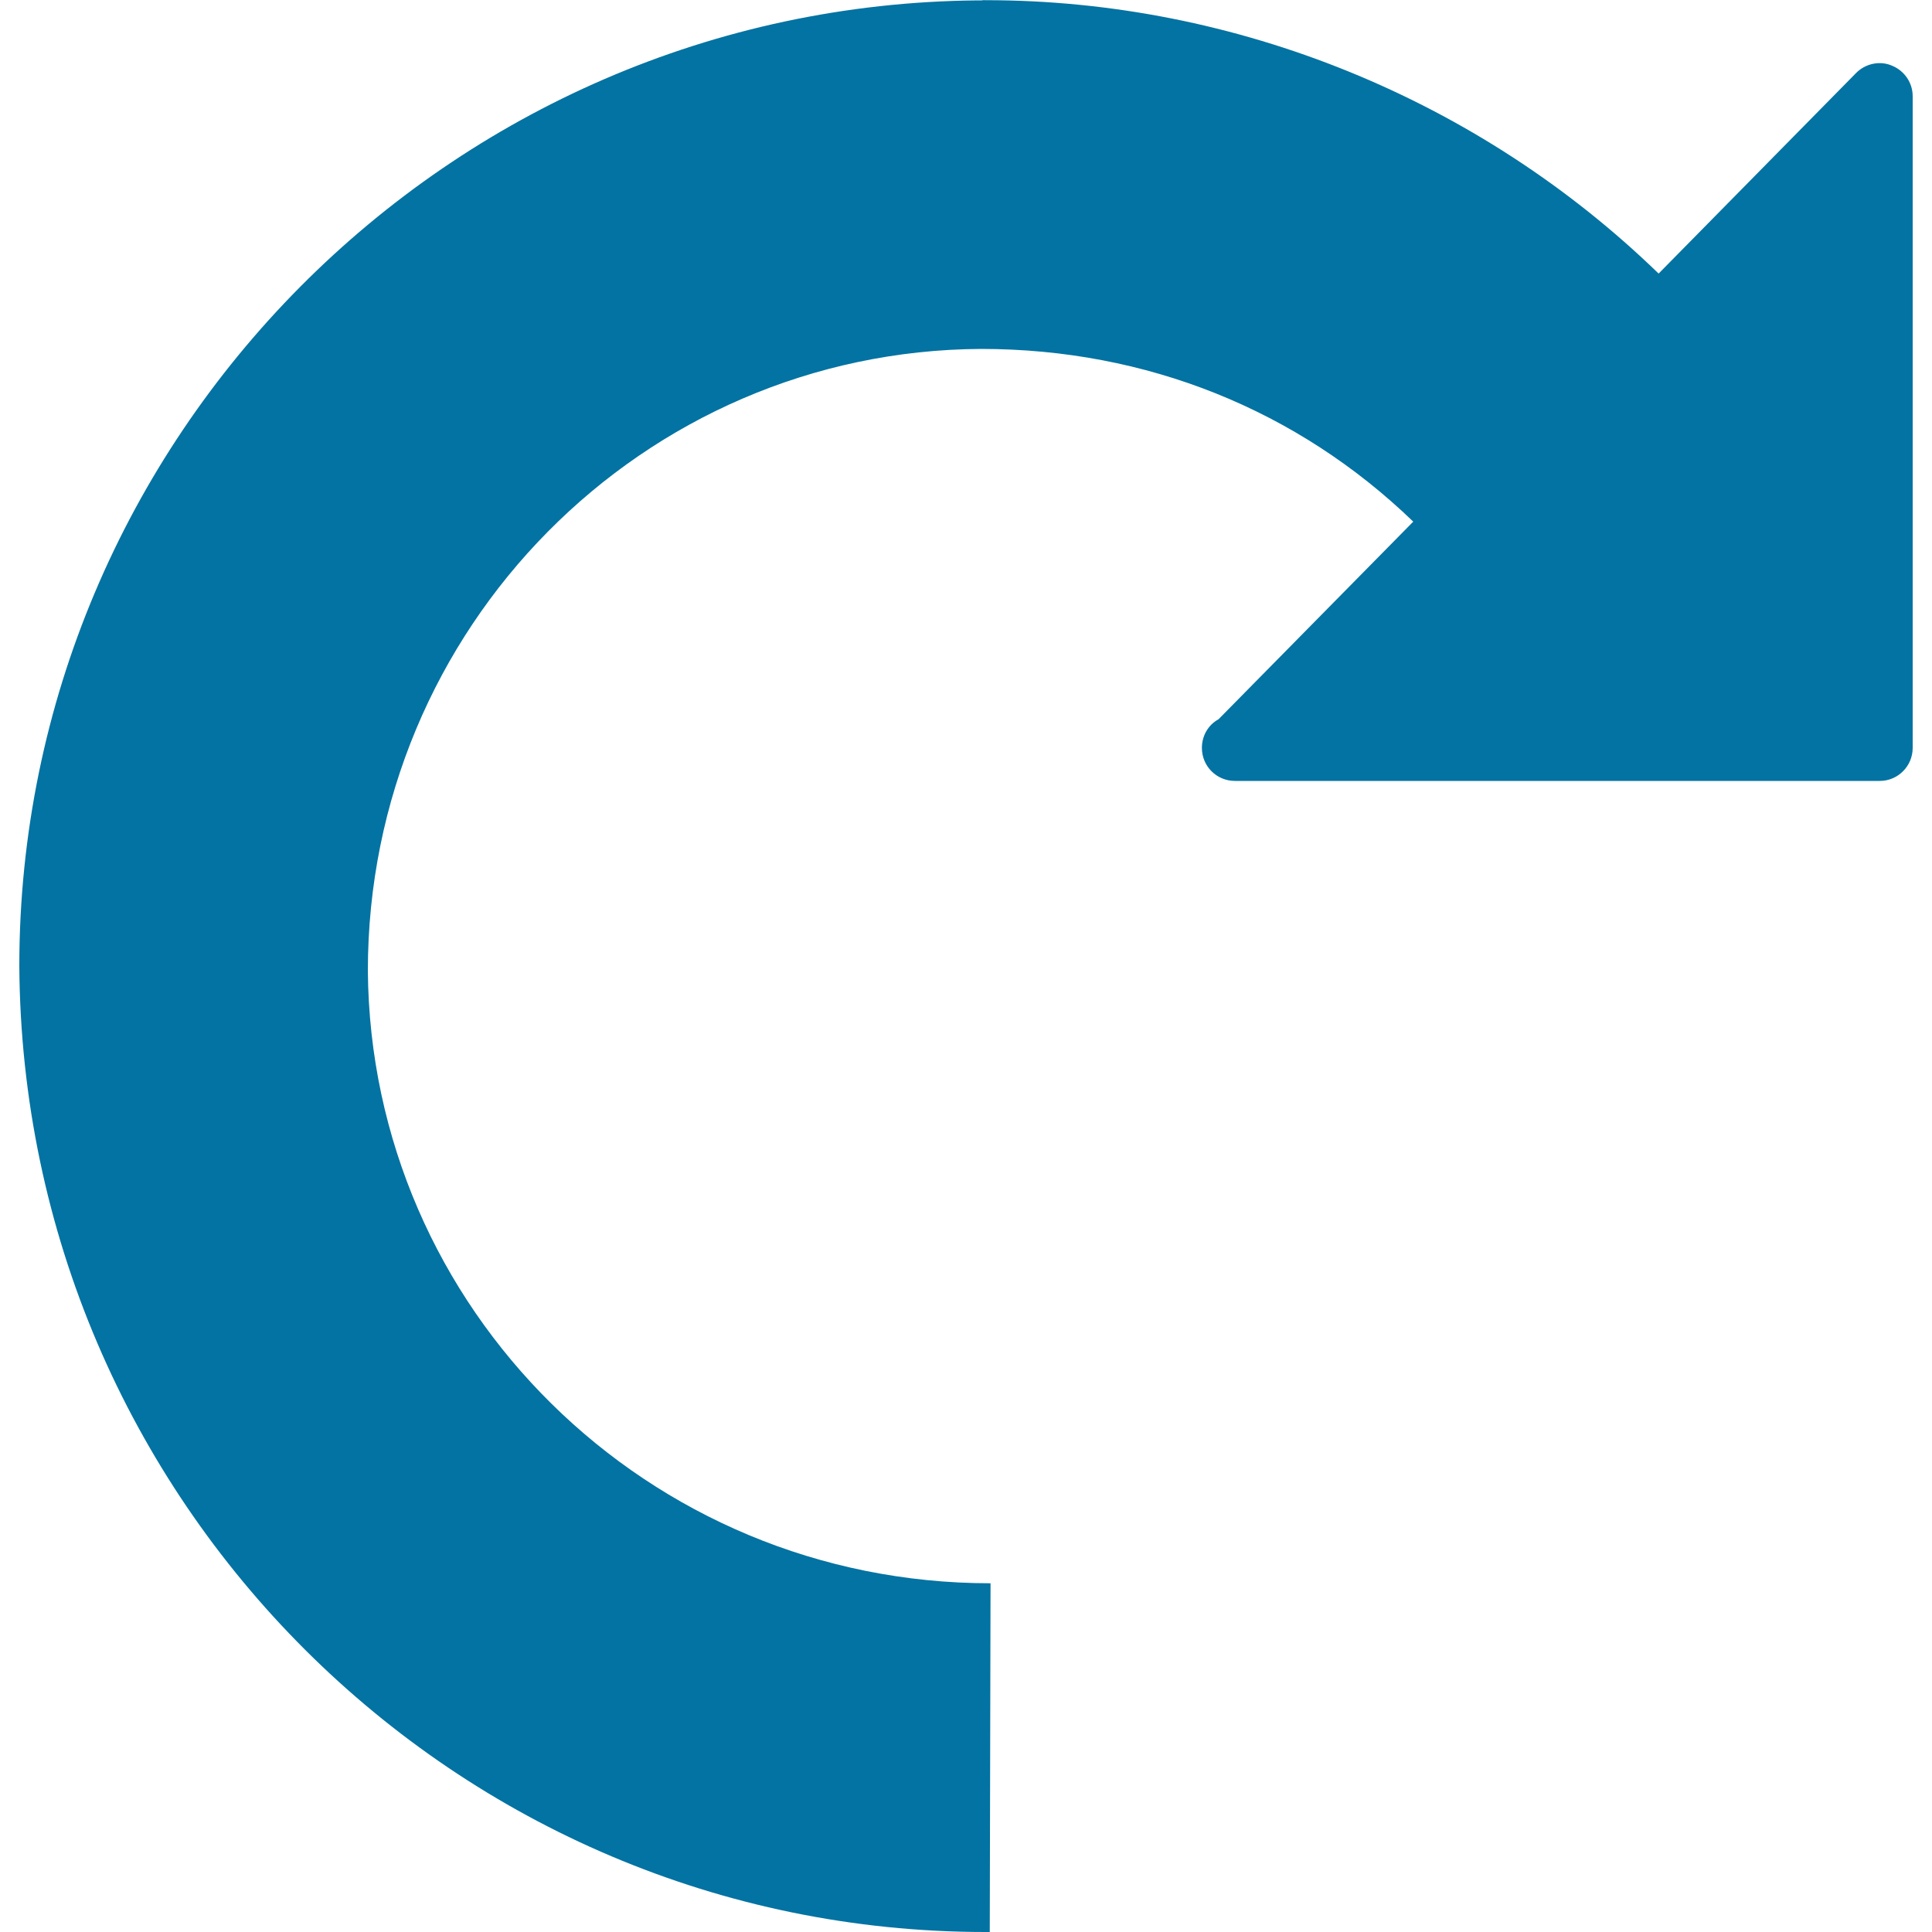 <svg xmlns="http://www.w3.org/2000/svg" viewBox="0 0 1000 1000" style="fill:#0273a2">
<title>Update Arrow SVG icon</title>
<g><g id="c188_arrow"><path id="_x3C_Group_x3E__6_" d="M506,0.2c0.5,0,0.6,0,0.8,0c0.3,0,0.3,0,0.4,0c0,0,0,0,0.2,0l0,0c0.1,0,0.3,0,0.4,0c0.2,0,0.2,0,0.2,0s0,0,0.1,0c1-0.2,1.4-0.1,2.2-0.1c129.4,0,255.2,51.3,348.2,141.5L960.7,37.8c4.9-5,12.5-6.5,18.6-3.8c6.4,2.6,10.7,8.8,10.7,15.8v337.3c0,9.5-7.7,17.1-17,17.1h-333c-0.2,0-0.5,0-0.8,0c-9.5,0-17.1-7.6-17.1-17.1c0-6.4,3.4-12,8.6-14.8L731.5,270c-59.9-57.8-138-89.4-223.7-89.4c-175,0.9-317.4,144.3-317.4,321.9c1.4,174.8,144.6,317,322.3,317l-0.4,180.5h-2.4C236,999.9,11.7,777.1,10,500C10,226.6,232.3,2.6,506,0.2z"/></g><g id="Capa_1_6_"></g></g>
</svg>